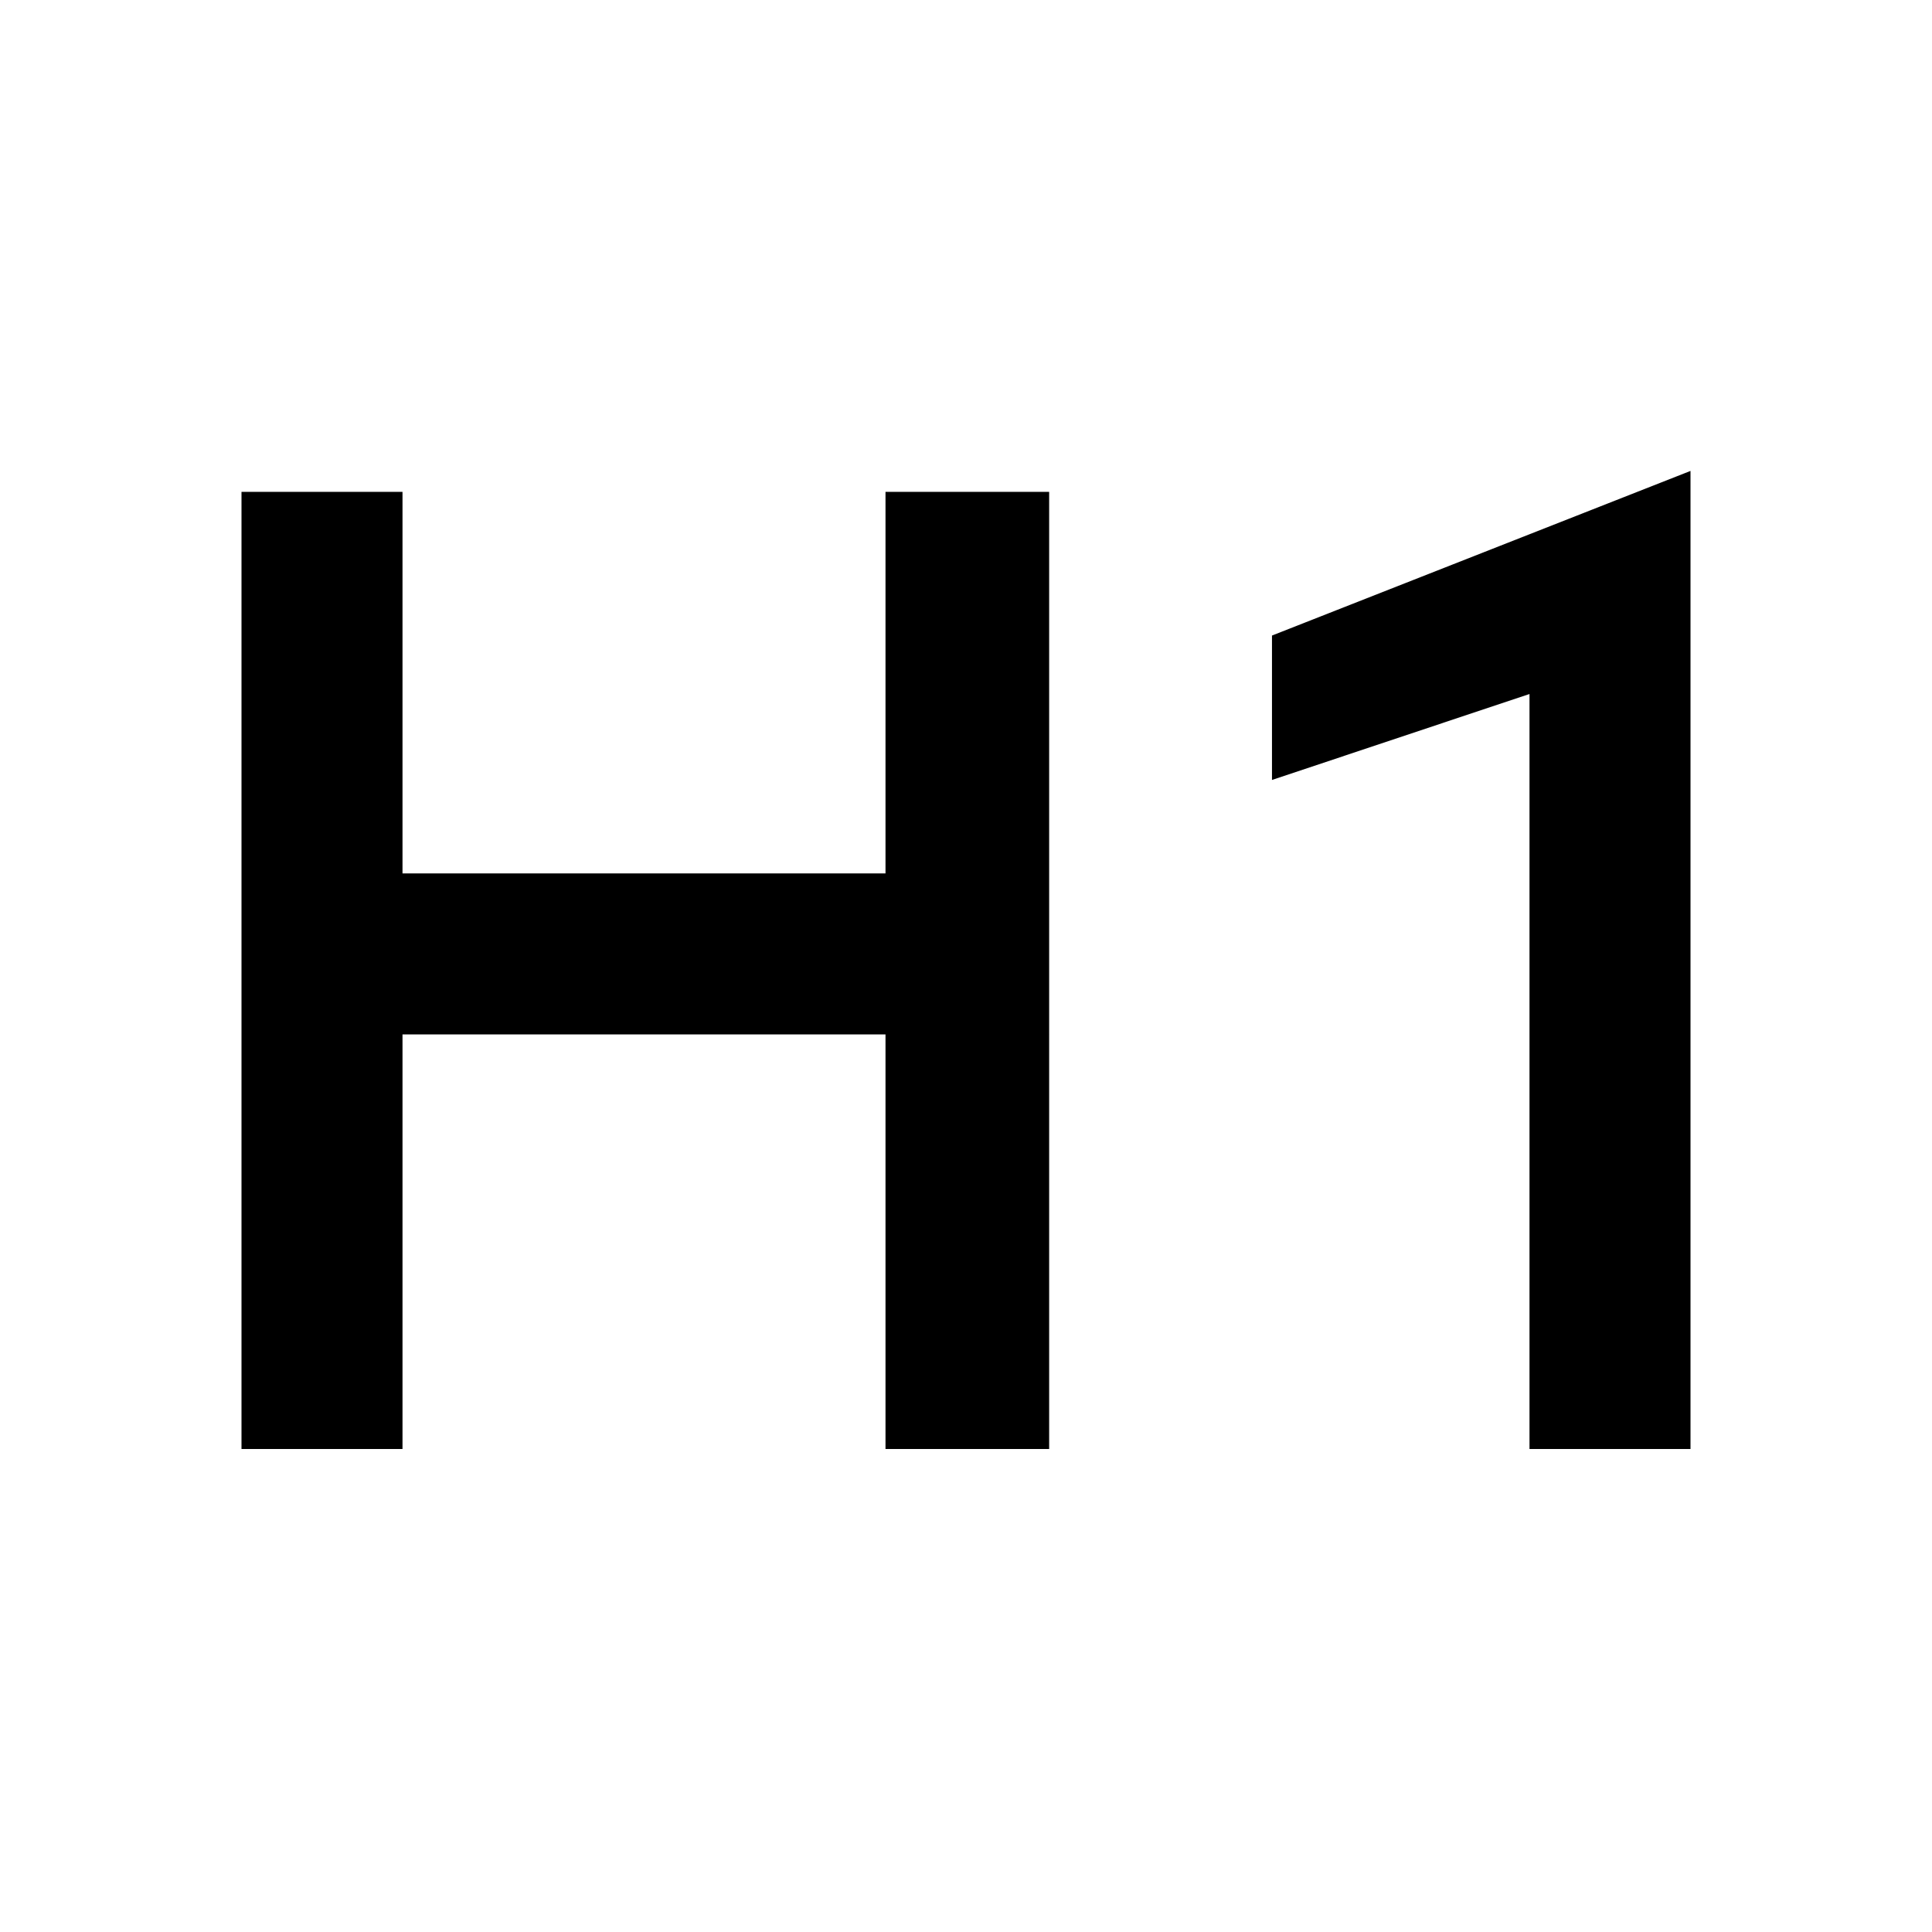 <svg xmlns="http://www.w3.org/2000/svg" width="24" height="24" class="wd-icon-heading wd-icon" focusable="false" role="presentation" viewBox="0 0 24 24"><g fill-rule="evenodd" class="wd-icon-container"><path d="M11 18v-5.15H5V18H3V6.11h2v4.74h6V6.11h2.033V18H11zm8 0V8.621l-3.199 1.068V7.895L21 5.85V18h-2z" class="wd-icon-fill"/></g></svg>